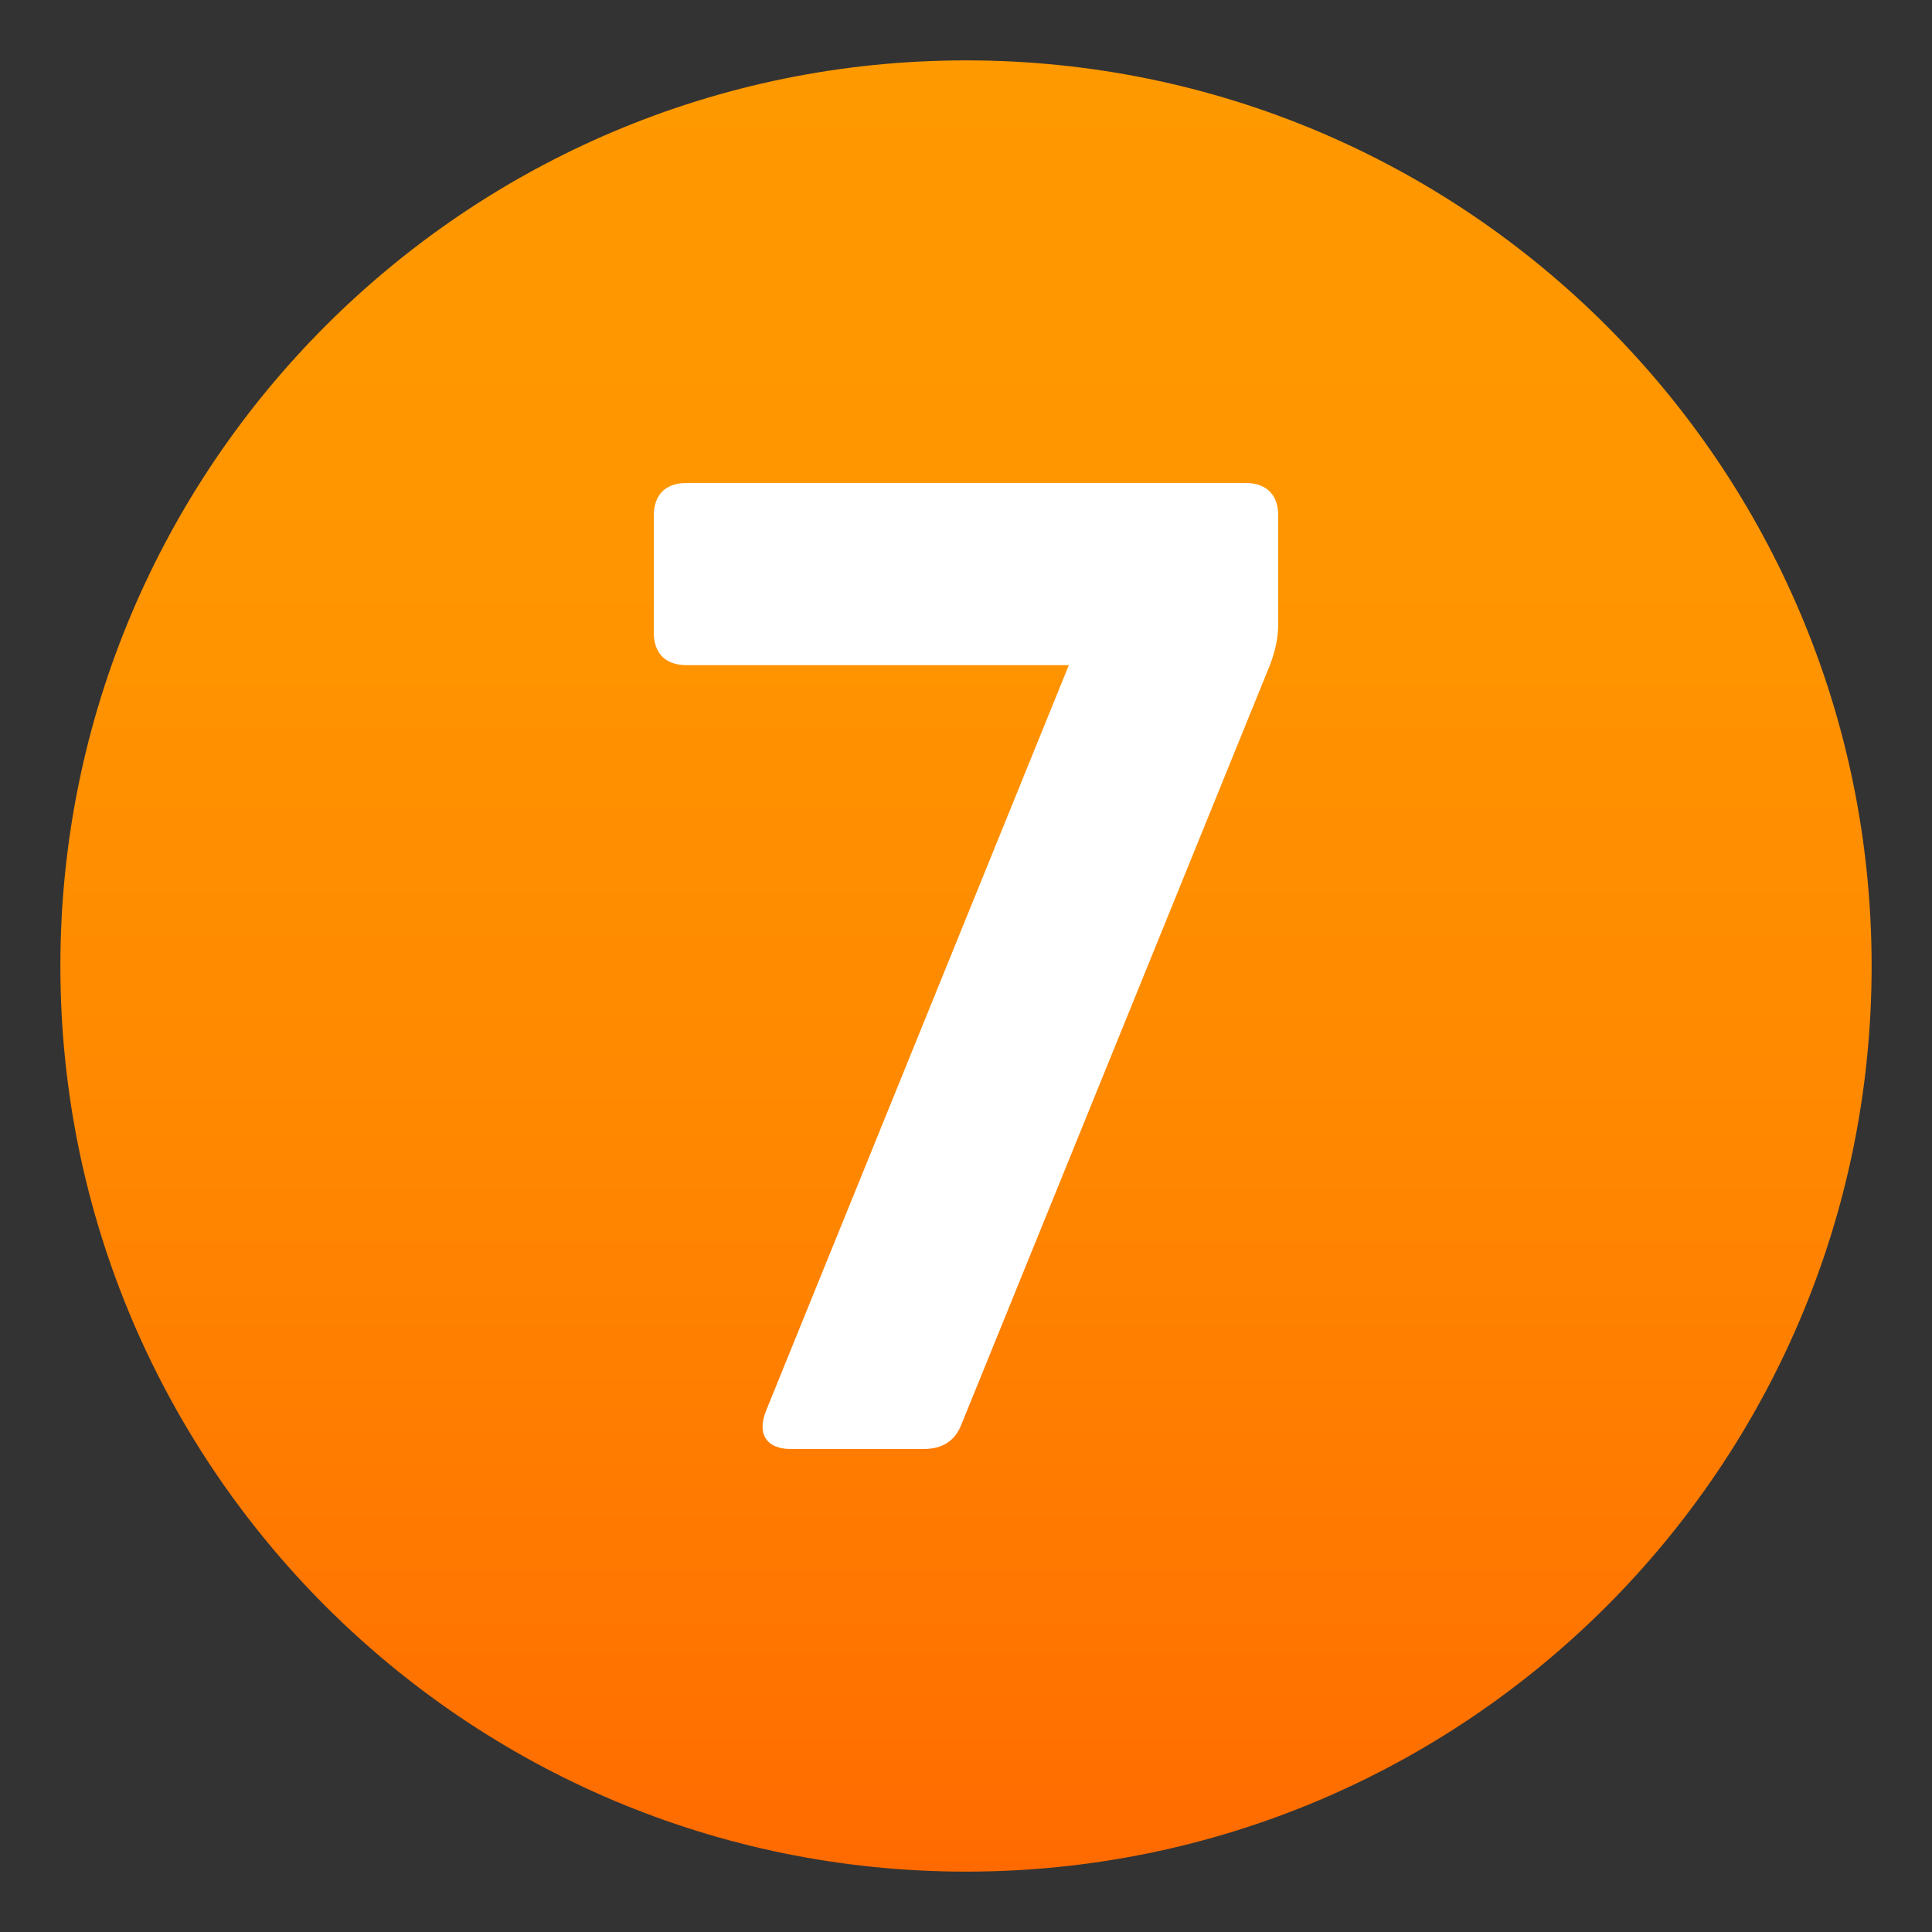 <svg xmlns="http://www.w3.org/2000/svg" viewBox="0 0 64 64"><rect x="0" y="0" width="64" height="64" fill="#333333" stroke="none"/><linearGradient id="A" gradientUnits="userSpaceOnUse" x1="32" x2="32" y1="2" y2="62.001"><stop offset="0" stop-color="#f90"/><stop offset=".288" stop-color="#ff9500"/><stop offset=".585" stop-color="#f80"/><stop offset=".887" stop-color="#ff7400"/><stop offset="1" stop-color="#ff6a00"/></linearGradient><path d="M2 32C2 15.436 15.44 2 32 2c16.572 0 30 13.436 30 30 0 16.57-13.428 30-30 30C15.44 62 2 48.57 2 32z" fill="url(#A)"/><path d="M22.743 16h18.515c.697 0 1.085.388 1.085 1.085v3.566c0 .48-.09.88-.263 1.35L31.852 47.178c-.217.57-.652.822-1.257.822h-4.4c-.788 0-1.13-.48-.822-1.258l10.034-24.708H22.743c-.697 0-1.086-.39-1.086-1.086v-3.863c0-.697.39-1.085 1.086-1.085z" fill="#fff"/></svg>